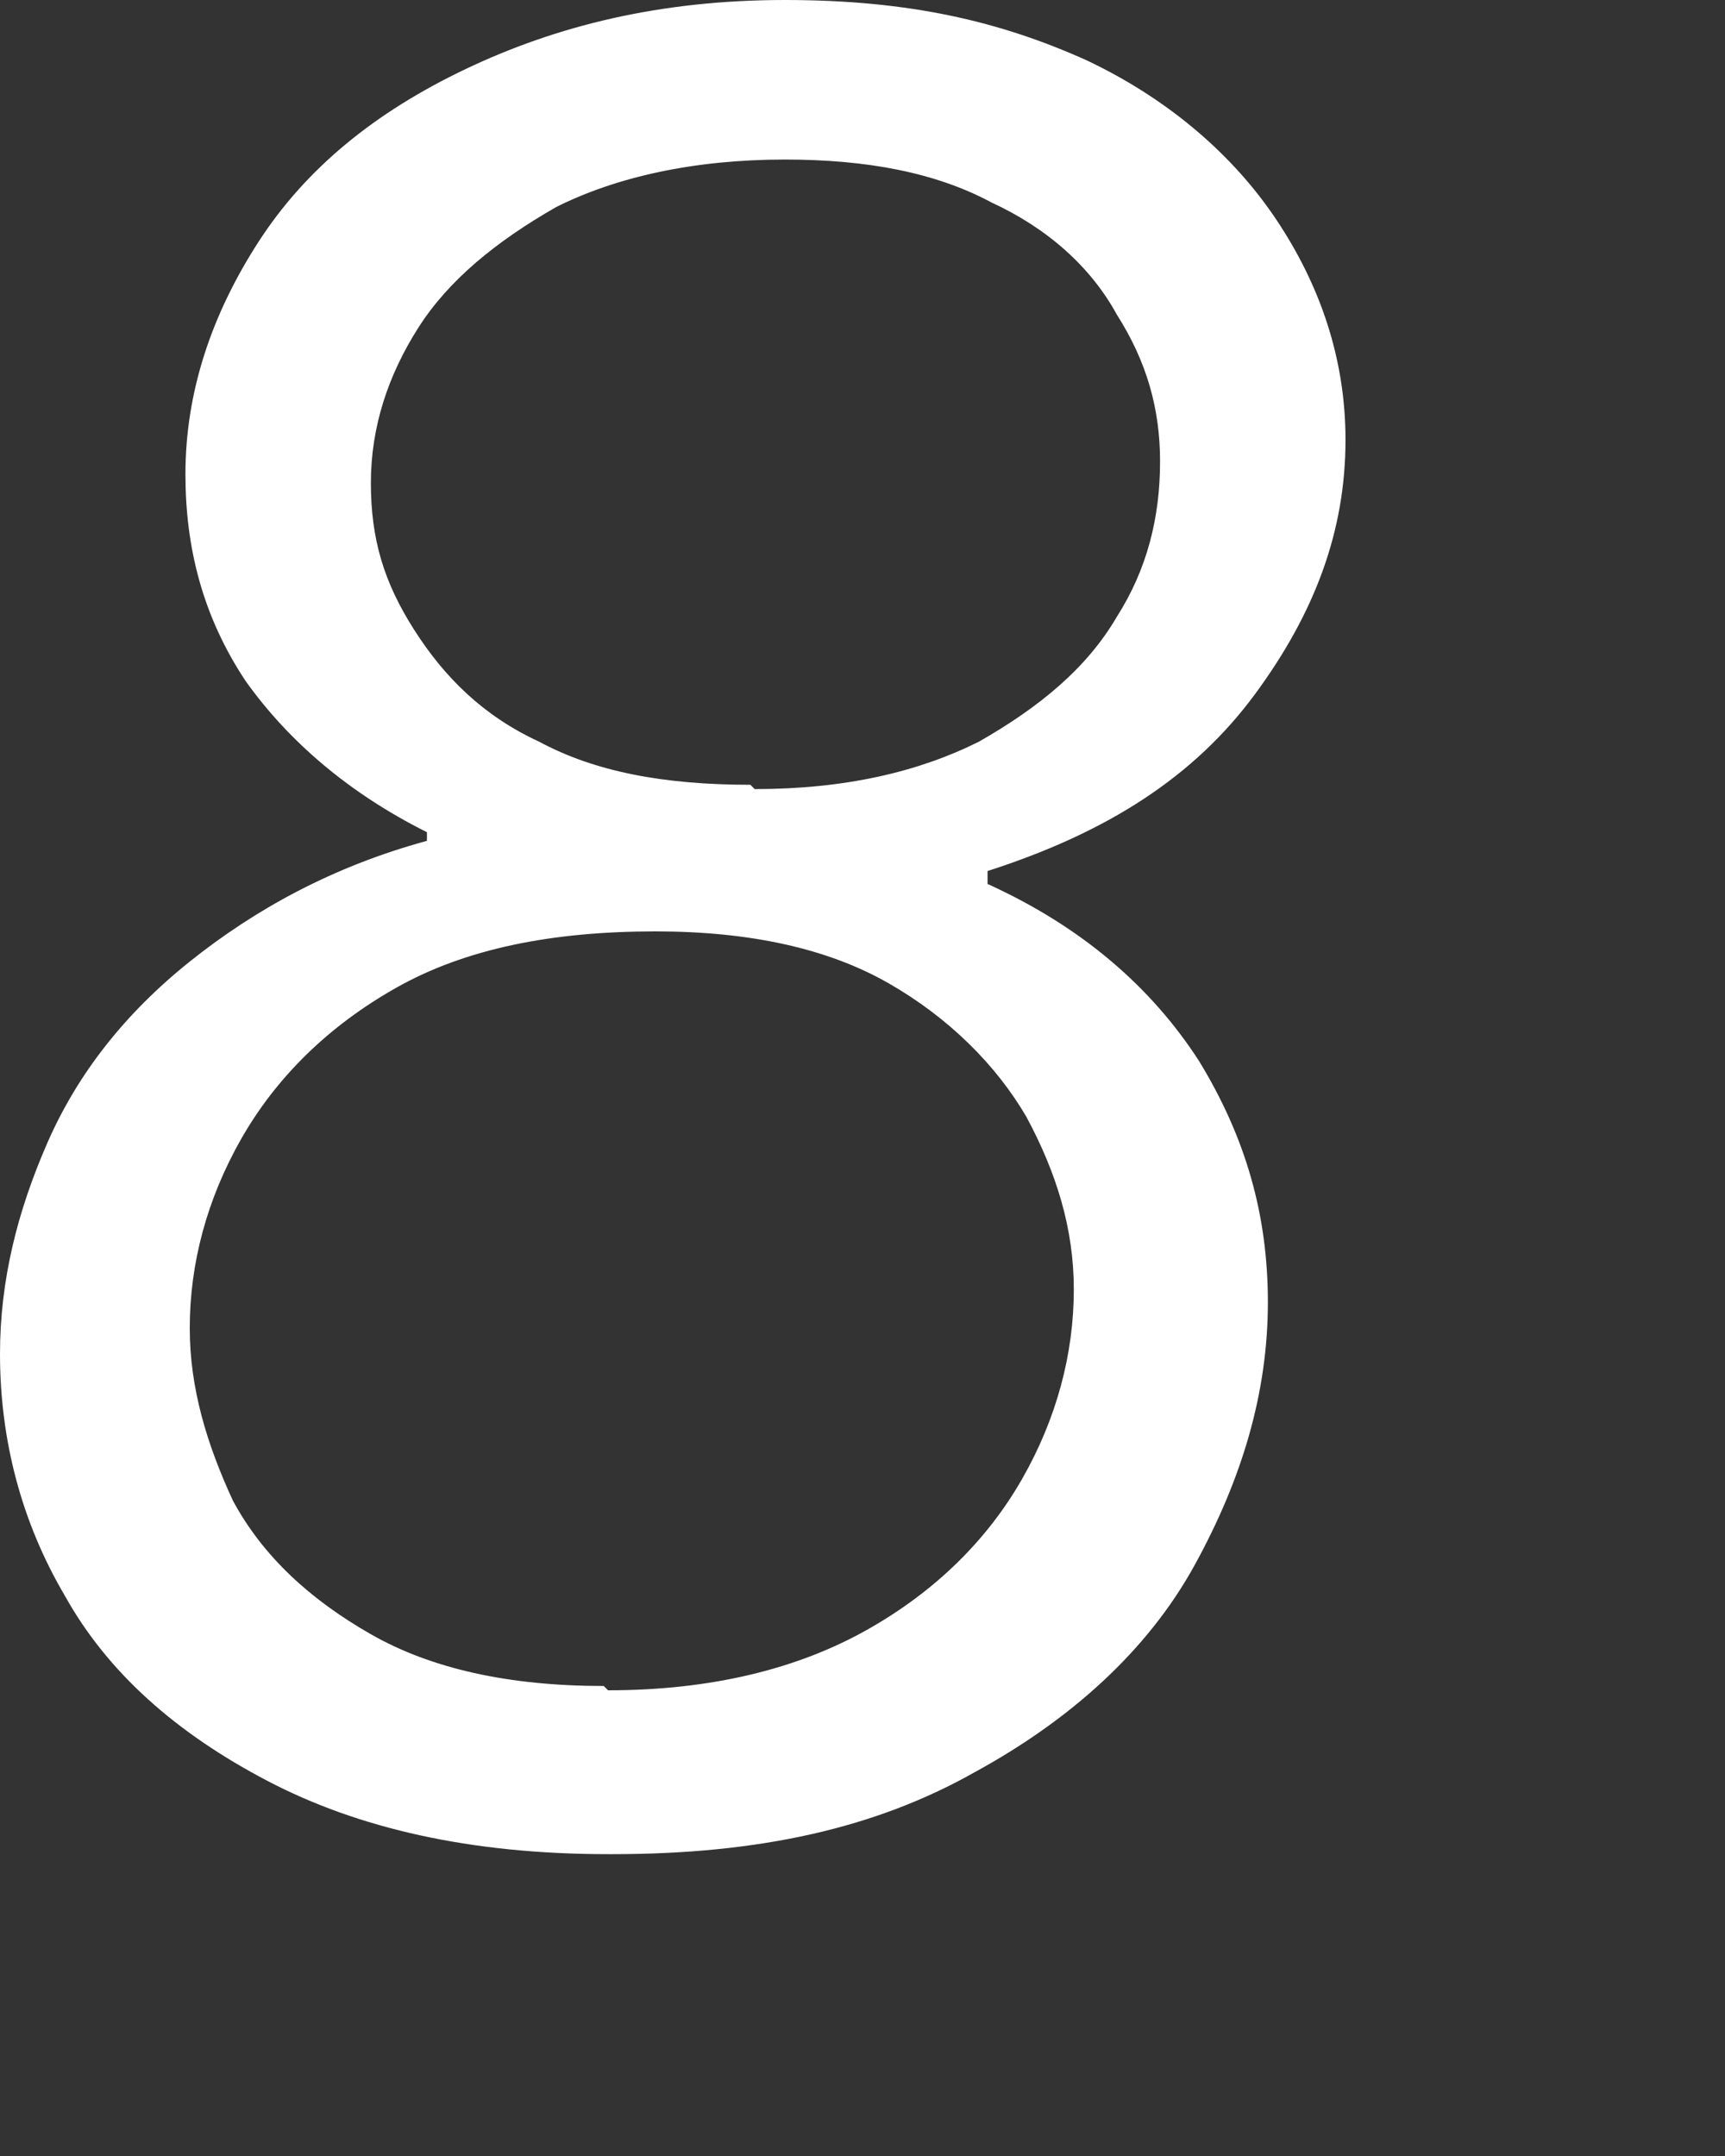 <?xml version="1.0" encoding="utf-8"?>
<svg xmlns="http://www.w3.org/2000/svg" fill="none" height="100%" overflow="visible" preserveAspectRatio="none" style="display: block;" viewBox="0 0 4 5" width="100%">
<rect x="0" y="0" width="4" height="5" fill="#333333" stroke="none"/>
<path d="M1.41 4.3C1.09 4.3 0.83 4.24 0.62 4.13C0.41 4.02 0.25 3.88 0.15 3.7C0.05 3.53 0 3.34 0 3.14C0 2.97 0.04 2.81 0.11 2.65C0.18 2.49 0.29 2.35 0.44 2.23C0.59 2.11 0.77 2.01 0.99 1.95V1.93C0.81 1.84 0.67 1.72 0.57 1.58C0.47 1.43 0.43 1.27 0.43 1.1C0.43 0.91 0.49 0.73 0.6 0.56C0.71 0.39 0.87 0.26 1.08 0.16C1.29 0.06 1.53 0 1.82 0C2.11 0 2.32 0.05 2.52 0.14C2.71 0.23 2.86 0.36 2.96 0.51C3.06 0.66 3.12 0.83 3.12 1.02C3.12 1.23 3.05 1.42 2.91 1.61C2.77 1.8 2.57 1.93 2.29 2.02V2.05C2.51 2.15 2.67 2.29 2.78 2.46C2.89 2.64 2.94 2.82 2.94 3.02C2.94 3.23 2.88 3.43 2.77 3.63C2.66 3.83 2.48 3.99 2.26 4.11C2.03 4.24 1.76 4.3 1.42 4.3H1.41ZM1.41 3.92C1.65 3.92 1.85 3.87 2.01 3.78C2.17 3.69 2.29 3.57 2.37 3.43C2.45 3.29 2.49 3.14 2.49 2.99C2.49 2.85 2.45 2.72 2.38 2.59C2.31 2.47 2.2 2.36 2.06 2.28C1.92 2.2 1.74 2.16 1.52 2.16C1.28 2.16 1.08 2.2 0.92 2.29C0.76 2.38 0.64 2.5 0.56 2.64C0.48 2.78 0.44 2.93 0.44 3.08C0.44 3.22 0.48 3.35 0.54 3.48C0.61 3.61 0.72 3.71 0.86 3.79C1 3.87 1.18 3.91 1.4 3.91L1.41 3.92ZM1.75 1.83C1.96 1.83 2.13 1.79 2.27 1.72C2.41 1.64 2.52 1.55 2.59 1.43C2.66 1.32 2.69 1.2 2.69 1.07C2.69 0.95 2.66 0.84 2.59 0.73C2.53 0.62 2.43 0.53 2.3 0.47C2.17 0.4 2.01 0.37 1.82 0.37C1.61 0.37 1.43 0.41 1.29 0.48C1.15 0.56 1.04 0.65 0.97 0.76C0.9 0.87 0.86 0.99 0.86 1.12C0.86 1.25 0.89 1.35 0.96 1.46C1.03 1.57 1.12 1.66 1.25 1.72C1.38 1.79 1.54 1.82 1.74 1.82L1.75 1.83Z" fill="white" id="Vector"/>
</svg>